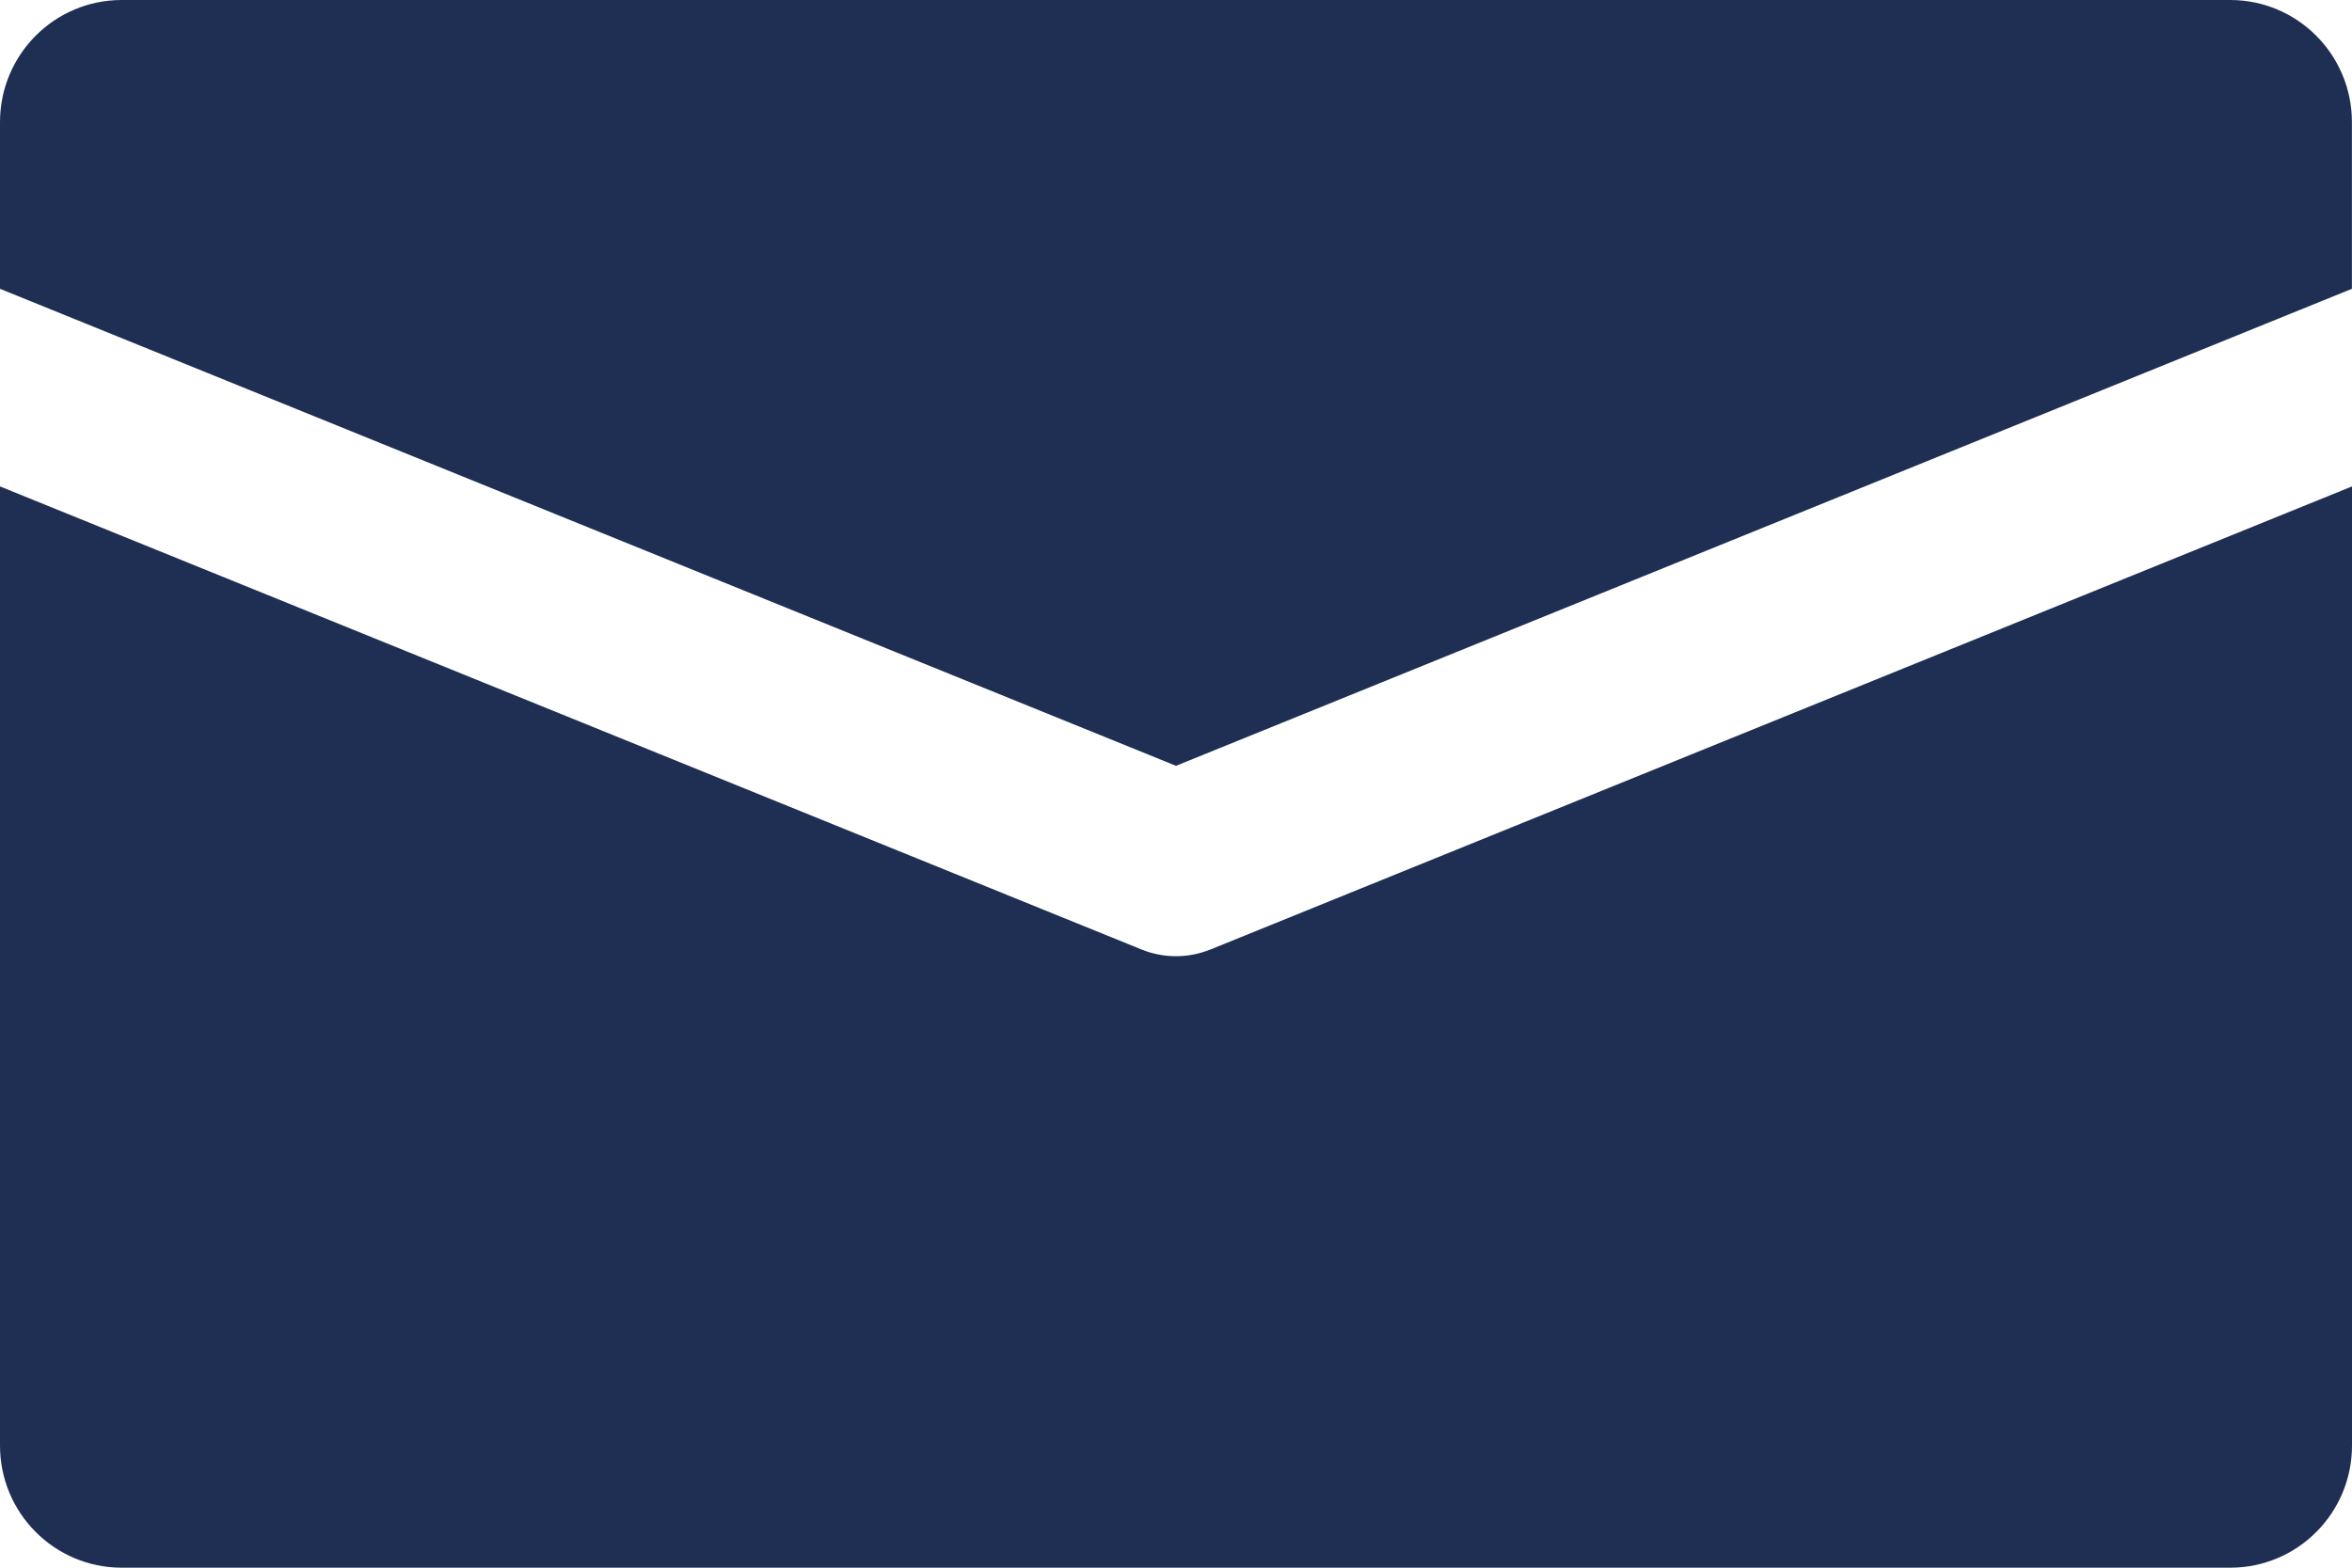 <svg width="27" height="18" viewBox="0 0 27 18" fill="none" xmlns="http://www.w3.org/2000/svg">
<path d="M13.892 10.903C13.766 10.954 13.633 10.979 13.499 10.979C13.366 10.979 13.233 10.954 13.107 10.903L0 5.585V16.598C0 17.372 0.625 18 1.397 18H25.603C26.375 18 27 17.372 27 16.598V5.585L13.893 10.903H13.892Z" fill="#1F2F53"/>
<path d="M13.5 8.793L26.999 3.316V1.402C26.999 0.628 26.374 0 25.602 0H1.397C0.625 0 0 0.628 0 1.402V3.316L13.5 8.793Z" fill="#1F2F53"/>
</svg>
